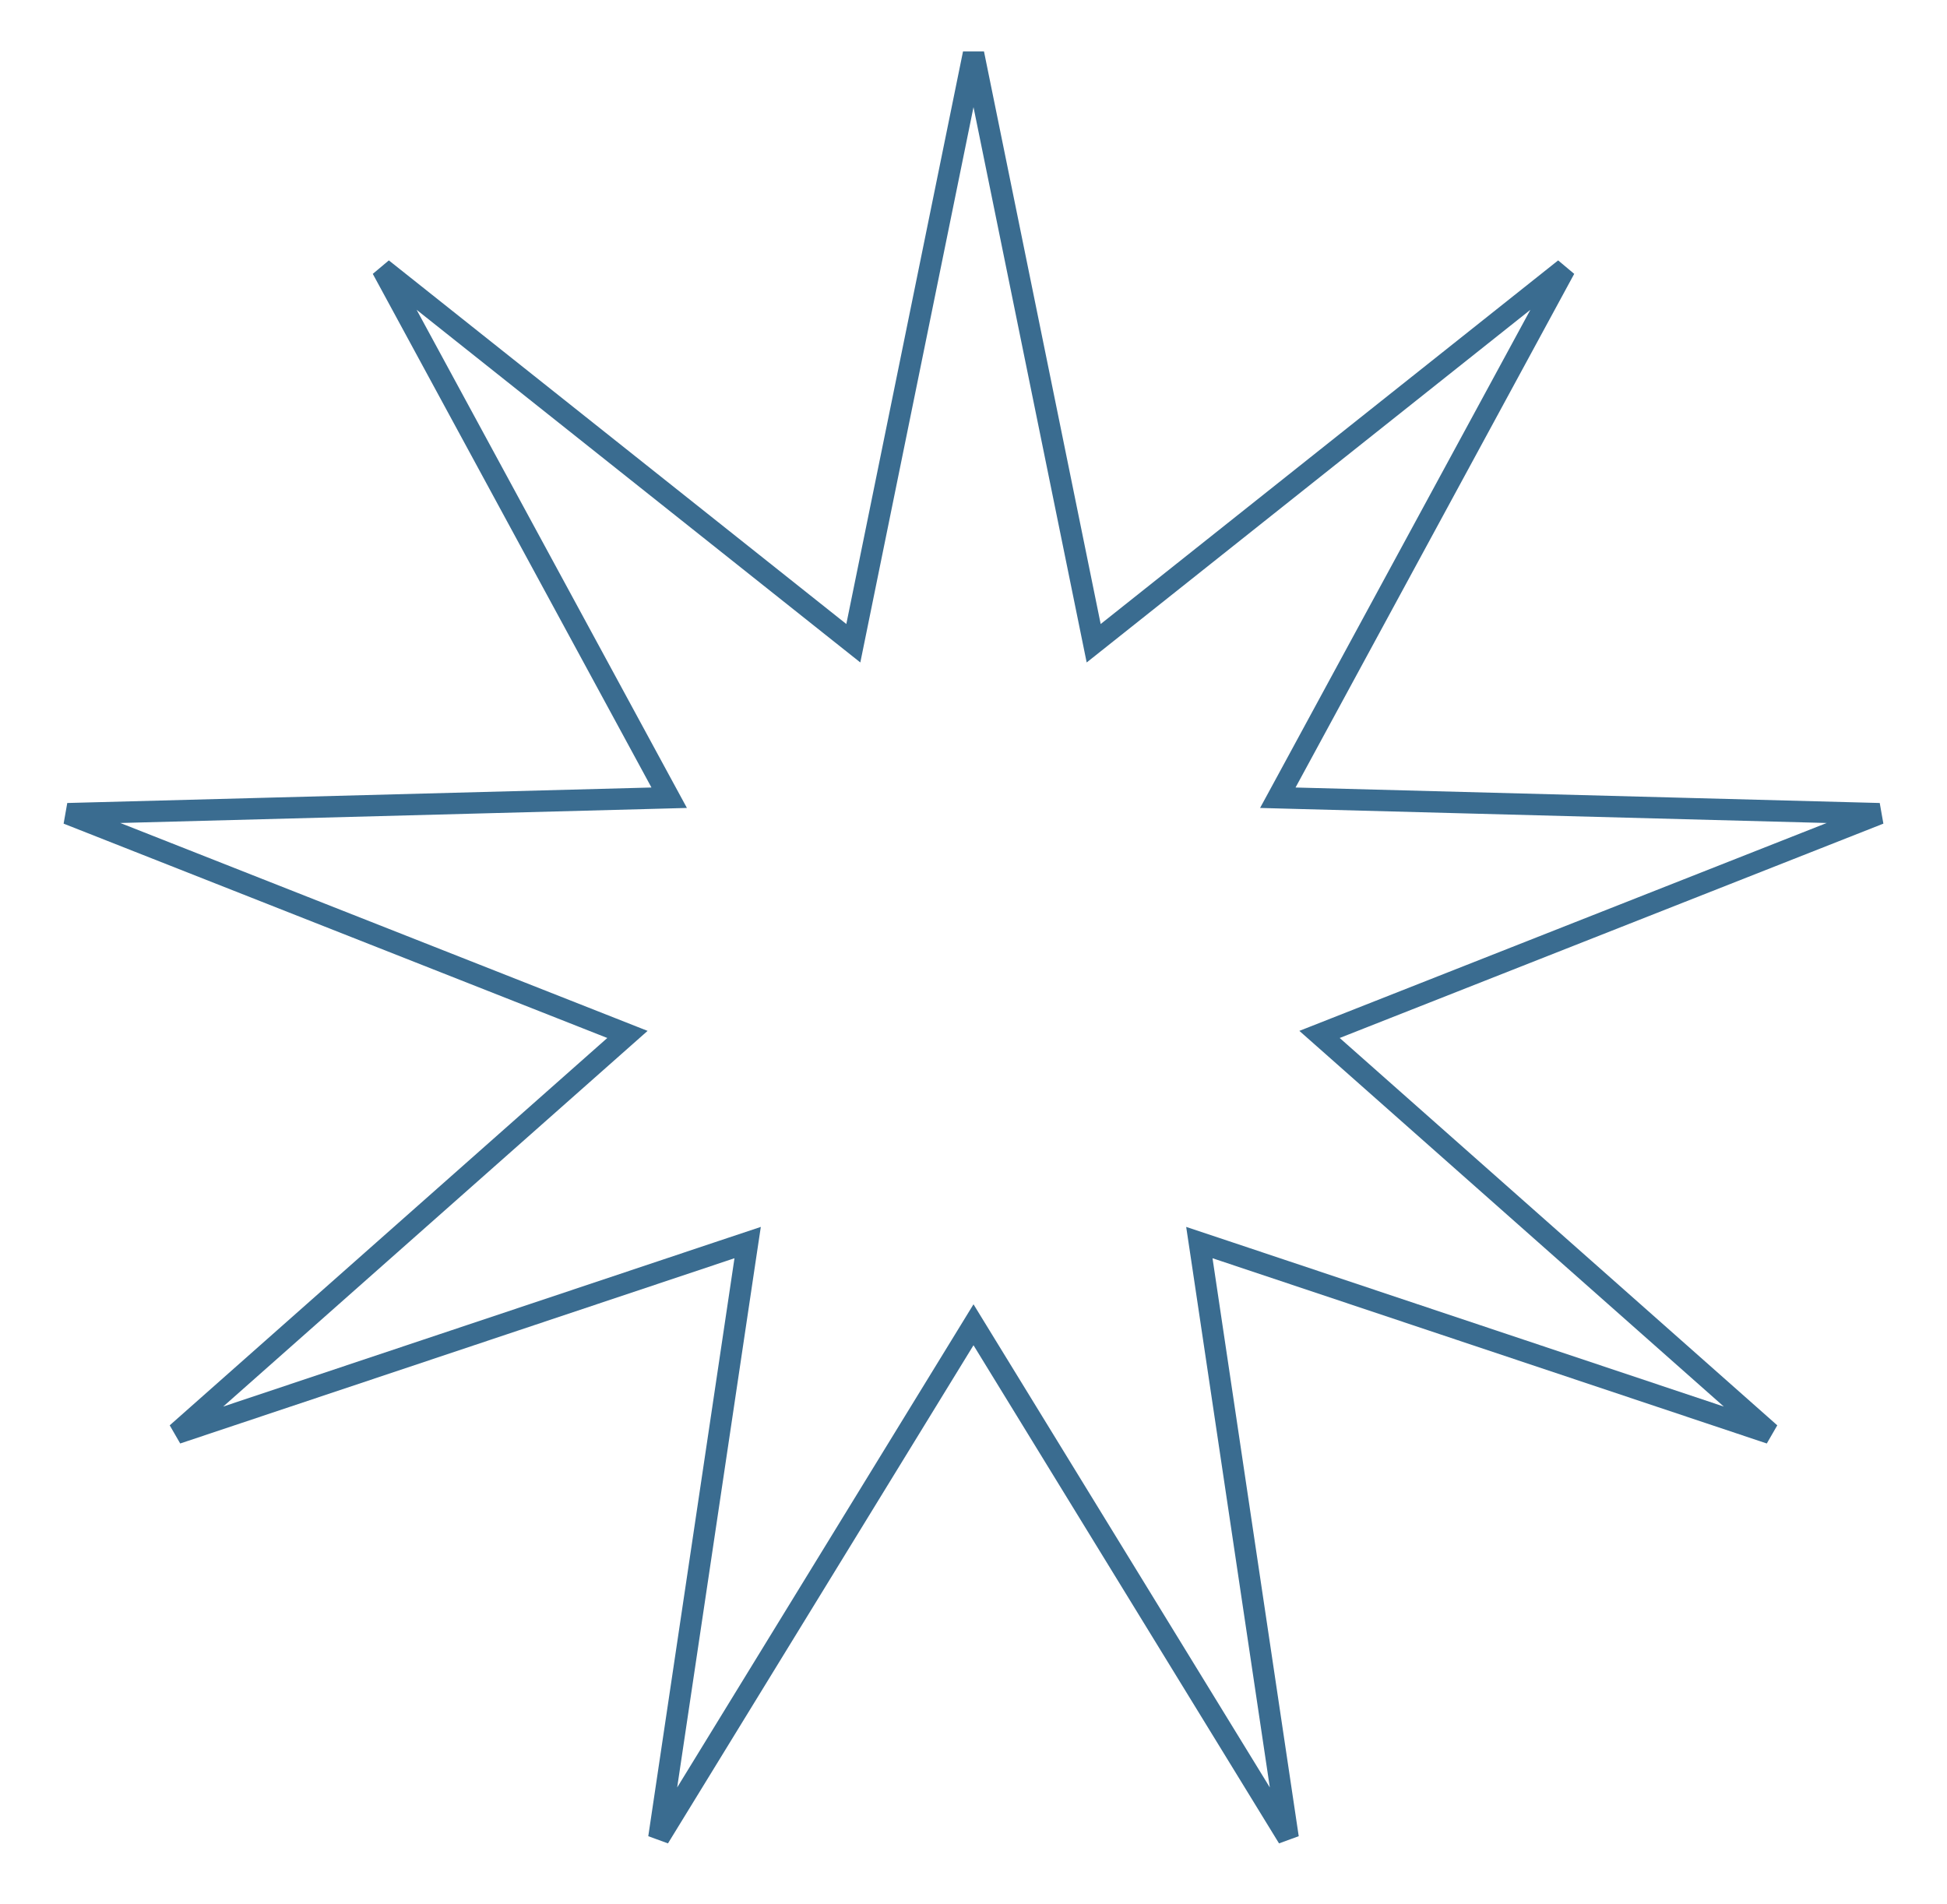 <?xml version="1.0" encoding="UTF-8"?> <svg xmlns="http://www.w3.org/2000/svg" width="91" height="89" viewBox="0 0 91 89" fill="none"> <path d="M50.954 29.268L51.117 30.067L51.755 29.56L73.137 12.563L60.112 36.572L59.723 37.288L60.538 37.31L87.843 38.034L62.432 48.053L61.673 48.352L62.284 48.892L82.736 66.998L56.83 58.339L56.056 58.081L56.177 58.887L60.206 85.903L45.926 62.618L45.5 61.923L45.074 62.618L30.794 85.903L34.823 58.887L34.944 58.081L34.17 58.339L8.264 66.998L28.716 48.892L29.326 48.352L28.568 48.053L3.157 38.034L30.462 37.31L31.277 37.288L30.888 36.572L17.863 12.563L39.245 29.56L39.883 30.067L40.046 29.268L45.5 2.504L50.954 29.268Z" stroke="#3A6C90"></path> </svg> 